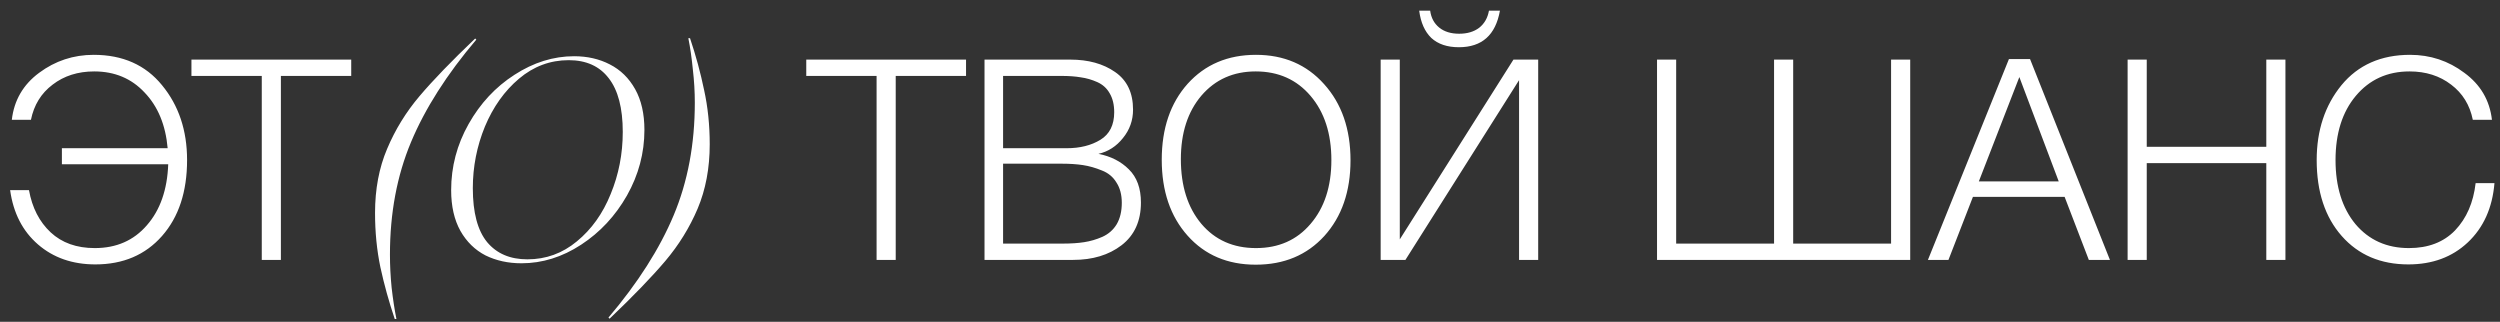 <?xml version="1.0" encoding="UTF-8"?> <svg xmlns="http://www.w3.org/2000/svg" width="202" height="26" viewBox="0 0 202 26" fill="none"><rect x="0" y="0" width="202" height="26" fill="#333333" stroke="none"/><path d="M15.116 12.931C15.116 15.492 14.441 17.538 13.092 19.068C11.744 20.598 9.948 21.364 7.705 21.364C5.857 21.364 4.311 20.826 3.069 19.75C1.826 18.674 1.076 17.212 0.818 15.363H2.341C2.599 16.787 3.182 17.924 4.091 18.773C5.001 19.621 6.19 20.045 7.66 20.045C9.403 20.045 10.804 19.432 11.865 18.204C12.941 16.977 13.517 15.333 13.592 13.272H5.001V11.976H13.547C13.38 10.097 12.759 8.597 11.683 7.476C10.623 6.339 9.266 5.771 7.615 5.771C6.296 5.771 5.175 6.127 4.251 6.839C3.326 7.536 2.743 8.483 2.5 9.68H0.955C1.137 8.105 1.871 6.839 3.159 5.885C4.463 4.915 5.933 4.43 7.569 4.43C9.918 4.43 11.759 5.248 13.092 6.885C14.441 8.521 15.116 10.537 15.116 12.931ZM28.379 4.816V6.135H22.696V21H21.151V6.135H15.468V4.816H28.379ZM30.303 17.204C30.303 15.28 30.629 13.552 31.281 12.022C31.932 10.476 32.804 9.059 33.895 7.771C34.986 6.483 36.486 4.93 38.395 3.111L38.486 3.202C36.107 6.006 34.349 8.764 33.213 11.476C32.076 14.189 31.508 17.219 31.508 20.568C31.508 21.447 31.553 22.341 31.644 23.25C31.75 24.175 31.879 25.016 32.031 25.773H31.895C31.425 24.379 31.038 22.985 30.735 21.591C30.447 20.212 30.303 18.75 30.303 17.204ZM42.136 21.273C41.06 21.273 40.09 21.061 39.227 20.636C38.378 20.197 37.704 19.538 37.203 18.659C36.703 17.765 36.453 16.666 36.453 15.363C36.453 13.469 36.923 11.688 37.863 10.021C38.802 8.355 40.037 7.029 41.568 6.044C43.113 5.044 44.72 4.543 46.386 4.543C47.462 4.543 48.425 4.763 49.273 5.203C50.137 5.642 50.819 6.309 51.319 7.203C51.819 8.097 52.069 9.196 52.069 10.499C52.069 12.363 51.599 14.128 50.66 15.795C49.72 17.447 48.485 18.773 46.955 19.773C45.424 20.773 43.818 21.273 42.136 21.273ZM38.204 15.204C38.204 17.174 38.59 18.628 39.363 19.568C40.136 20.492 41.219 20.954 42.613 20.954C44.113 20.954 45.447 20.47 46.614 19.5C47.796 18.53 48.705 17.257 49.341 15.681C49.993 14.105 50.319 12.431 50.319 10.658C50.319 8.733 49.94 7.286 49.182 6.316C48.44 5.347 47.364 4.862 45.955 4.862C44.454 4.862 43.113 5.362 41.931 6.362C40.764 7.347 39.848 8.635 39.181 10.226C38.529 11.817 38.204 13.476 38.204 15.204ZM57.346 11.658C57.346 13.582 57.02 15.318 56.368 16.863C55.717 18.394 54.845 19.803 53.754 21.091C52.663 22.379 51.163 23.932 49.254 25.751L49.163 25.66C51.542 22.856 53.3 20.098 54.436 17.386C55.573 14.674 56.141 11.643 56.141 8.294C56.141 7.415 56.088 6.521 55.982 5.612C55.891 4.687 55.77 3.846 55.618 3.089H55.755C56.224 4.483 56.603 5.877 56.891 7.271C57.194 8.65 57.346 10.112 57.346 11.658ZM78.056 4.816V6.135H72.374V21H70.828V6.135H65.146V4.816H78.056ZM79.549 4.816H86.482C87.936 4.816 89.141 5.15 90.096 5.816C91.066 6.483 91.55 7.498 91.55 8.862C91.55 9.726 91.278 10.491 90.732 11.158C90.202 11.825 89.543 12.249 88.755 12.431C89.755 12.628 90.573 13.044 91.209 13.681C91.861 14.317 92.187 15.211 92.187 16.363C92.187 17.863 91.664 19.015 90.618 19.818C89.588 20.606 88.285 21 86.709 21H79.549V4.816ZM81.049 6.135V11.976H86.186C87.262 11.976 88.171 11.749 88.914 11.294C89.656 10.84 90.028 10.097 90.028 9.067C90.028 8.461 89.906 7.953 89.664 7.544C89.436 7.135 89.103 6.832 88.664 6.635C88.224 6.438 87.777 6.309 87.323 6.248C86.883 6.172 86.368 6.135 85.777 6.135H81.049ZM81.049 13.226V19.682H85.891C86.542 19.682 87.111 19.644 87.595 19.568C88.095 19.492 88.588 19.348 89.073 19.136C89.573 18.909 89.959 18.568 90.232 18.113C90.505 17.643 90.641 17.068 90.641 16.386C90.641 15.734 90.497 15.189 90.209 14.749C89.937 14.295 89.543 13.969 89.027 13.772C88.512 13.56 88.004 13.416 87.504 13.34C87.004 13.264 86.436 13.226 85.8 13.226H81.049ZM101.483 4.43C103.741 4.43 105.575 5.218 106.984 6.794C108.408 8.37 109.121 10.423 109.121 12.954C109.121 15.469 108.416 17.507 107.007 19.068C105.597 20.614 103.749 21.386 101.461 21.386C99.188 21.386 97.354 20.606 95.96 19.045C94.566 17.484 93.869 15.439 93.869 12.908C93.869 10.377 94.566 8.332 95.96 6.771C97.369 5.21 99.21 4.43 101.483 4.43ZM101.461 5.771C99.657 5.771 98.195 6.422 97.074 7.726C95.967 9.029 95.414 10.741 95.414 12.863C95.414 15.03 95.967 16.772 97.074 18.091C98.18 19.394 99.65 20.045 101.483 20.045C103.317 20.045 104.787 19.394 105.893 18.091C107.014 16.787 107.575 15.068 107.575 12.931C107.575 10.794 107.014 9.067 105.893 7.748C104.772 6.43 103.294 5.771 101.461 5.771ZM114.671 0.861H115.558C115.634 1.437 115.876 1.892 116.285 2.225C116.694 2.558 117.232 2.725 117.899 2.725C118.551 2.725 119.089 2.566 119.513 2.248C119.937 1.914 120.202 1.452 120.308 0.861H121.195C120.846 2.831 119.74 3.816 117.876 3.816C116.937 3.816 116.194 3.566 115.649 3.066C115.118 2.551 114.793 1.816 114.671 0.861ZM111.557 21V4.816H113.103V19.341L122.286 4.816H124.286V21H122.741V6.476L113.558 21H111.557ZM133.888 21V4.816H135.434V19.682H143.344V4.816H144.889V19.682H152.799V4.816H154.345V21H133.888ZM164.027 4.771L170.482 21H168.777L166.822 15.909H159.412L157.435 21H155.776L162.322 4.771H164.027ZM166.345 14.658L163.163 6.226L159.89 14.658H166.345ZM184.663 4.816V21H183.117V13.181H173.457V21H171.911V4.816H173.457V11.863H183.117V4.816H184.663ZM201.553 14.795C201.387 16.795 200.667 18.394 199.394 19.591C198.136 20.773 196.538 21.364 194.598 21.364C192.355 21.364 190.56 20.598 189.211 19.068C187.862 17.538 187.188 15.492 187.188 12.931C187.188 10.537 187.855 8.521 189.188 6.885C190.537 5.248 192.386 4.43 194.734 4.43C196.371 4.43 197.833 4.915 199.121 5.885C200.425 6.839 201.167 8.105 201.349 9.68H199.803C199.561 8.483 198.977 7.536 198.053 6.839C197.129 6.127 196.007 5.771 194.689 5.771C192.901 5.771 191.454 6.43 190.348 7.748C189.257 9.052 188.711 10.779 188.711 12.931C188.711 15.083 189.249 16.81 190.325 18.113C191.416 19.401 192.855 20.045 194.644 20.045C196.204 20.045 197.447 19.568 198.371 18.613C199.296 17.643 199.849 16.371 200.031 14.795H201.553Z" fill="white"></path></svg> 